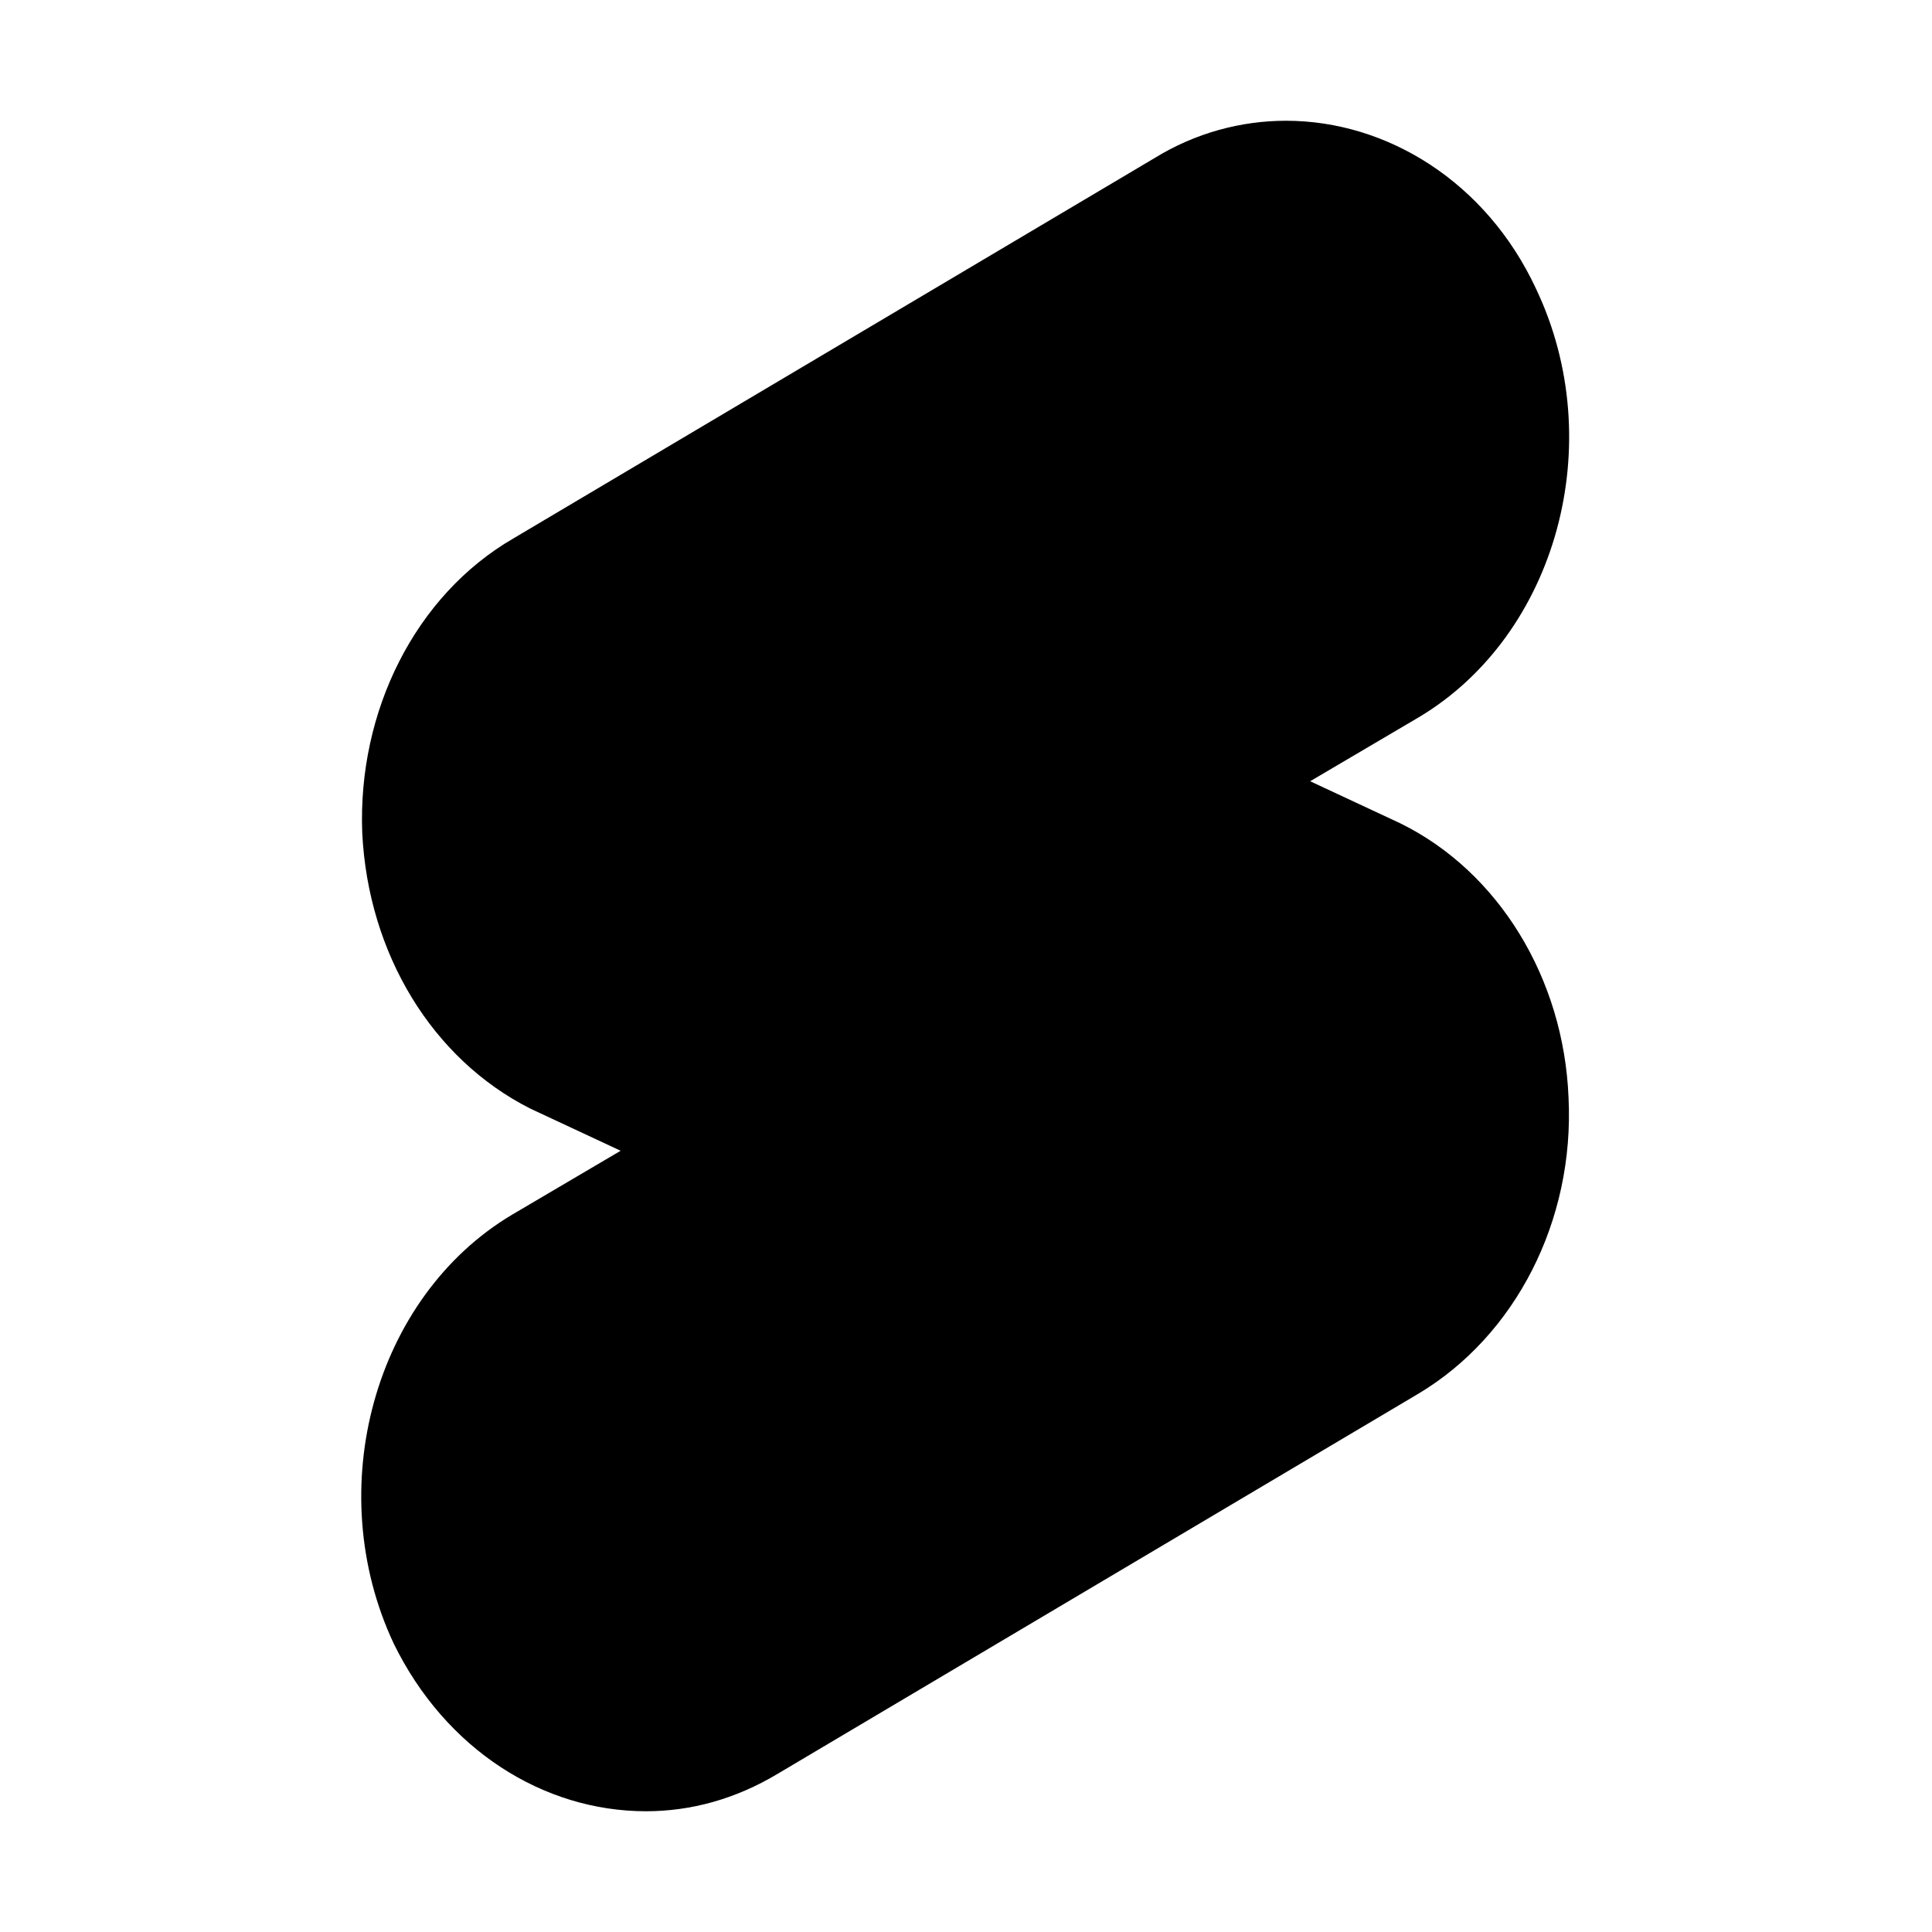 <svg xmlns="http://www.w3.org/2000/svg" height="16" viewBox="0 0 16 16" width="16"><path d="M10.65 1c-.37 0-.75.1-1.09.31L4.25 4.46C3.44 4.93 2.96 5.89 3 6.9c.05 1 .58 1.87 1.39 2.28l.75.35-.9.53c-1.14.68-1.58 2.27-.98 3.55.43.88 1.24 1.39 2.09 1.39.37 0 .74-.1 1.09-.31l5.31-3.15c.8-.48 1.29-1.43 1.24-2.45-.04-.99-.58-1.87-1.39-2.27l-.75-.35.9-.53c1.14-.68 1.58-2.27.97-3.55C12.31 1.51 11.49 1 10.65 1z"/></svg>
